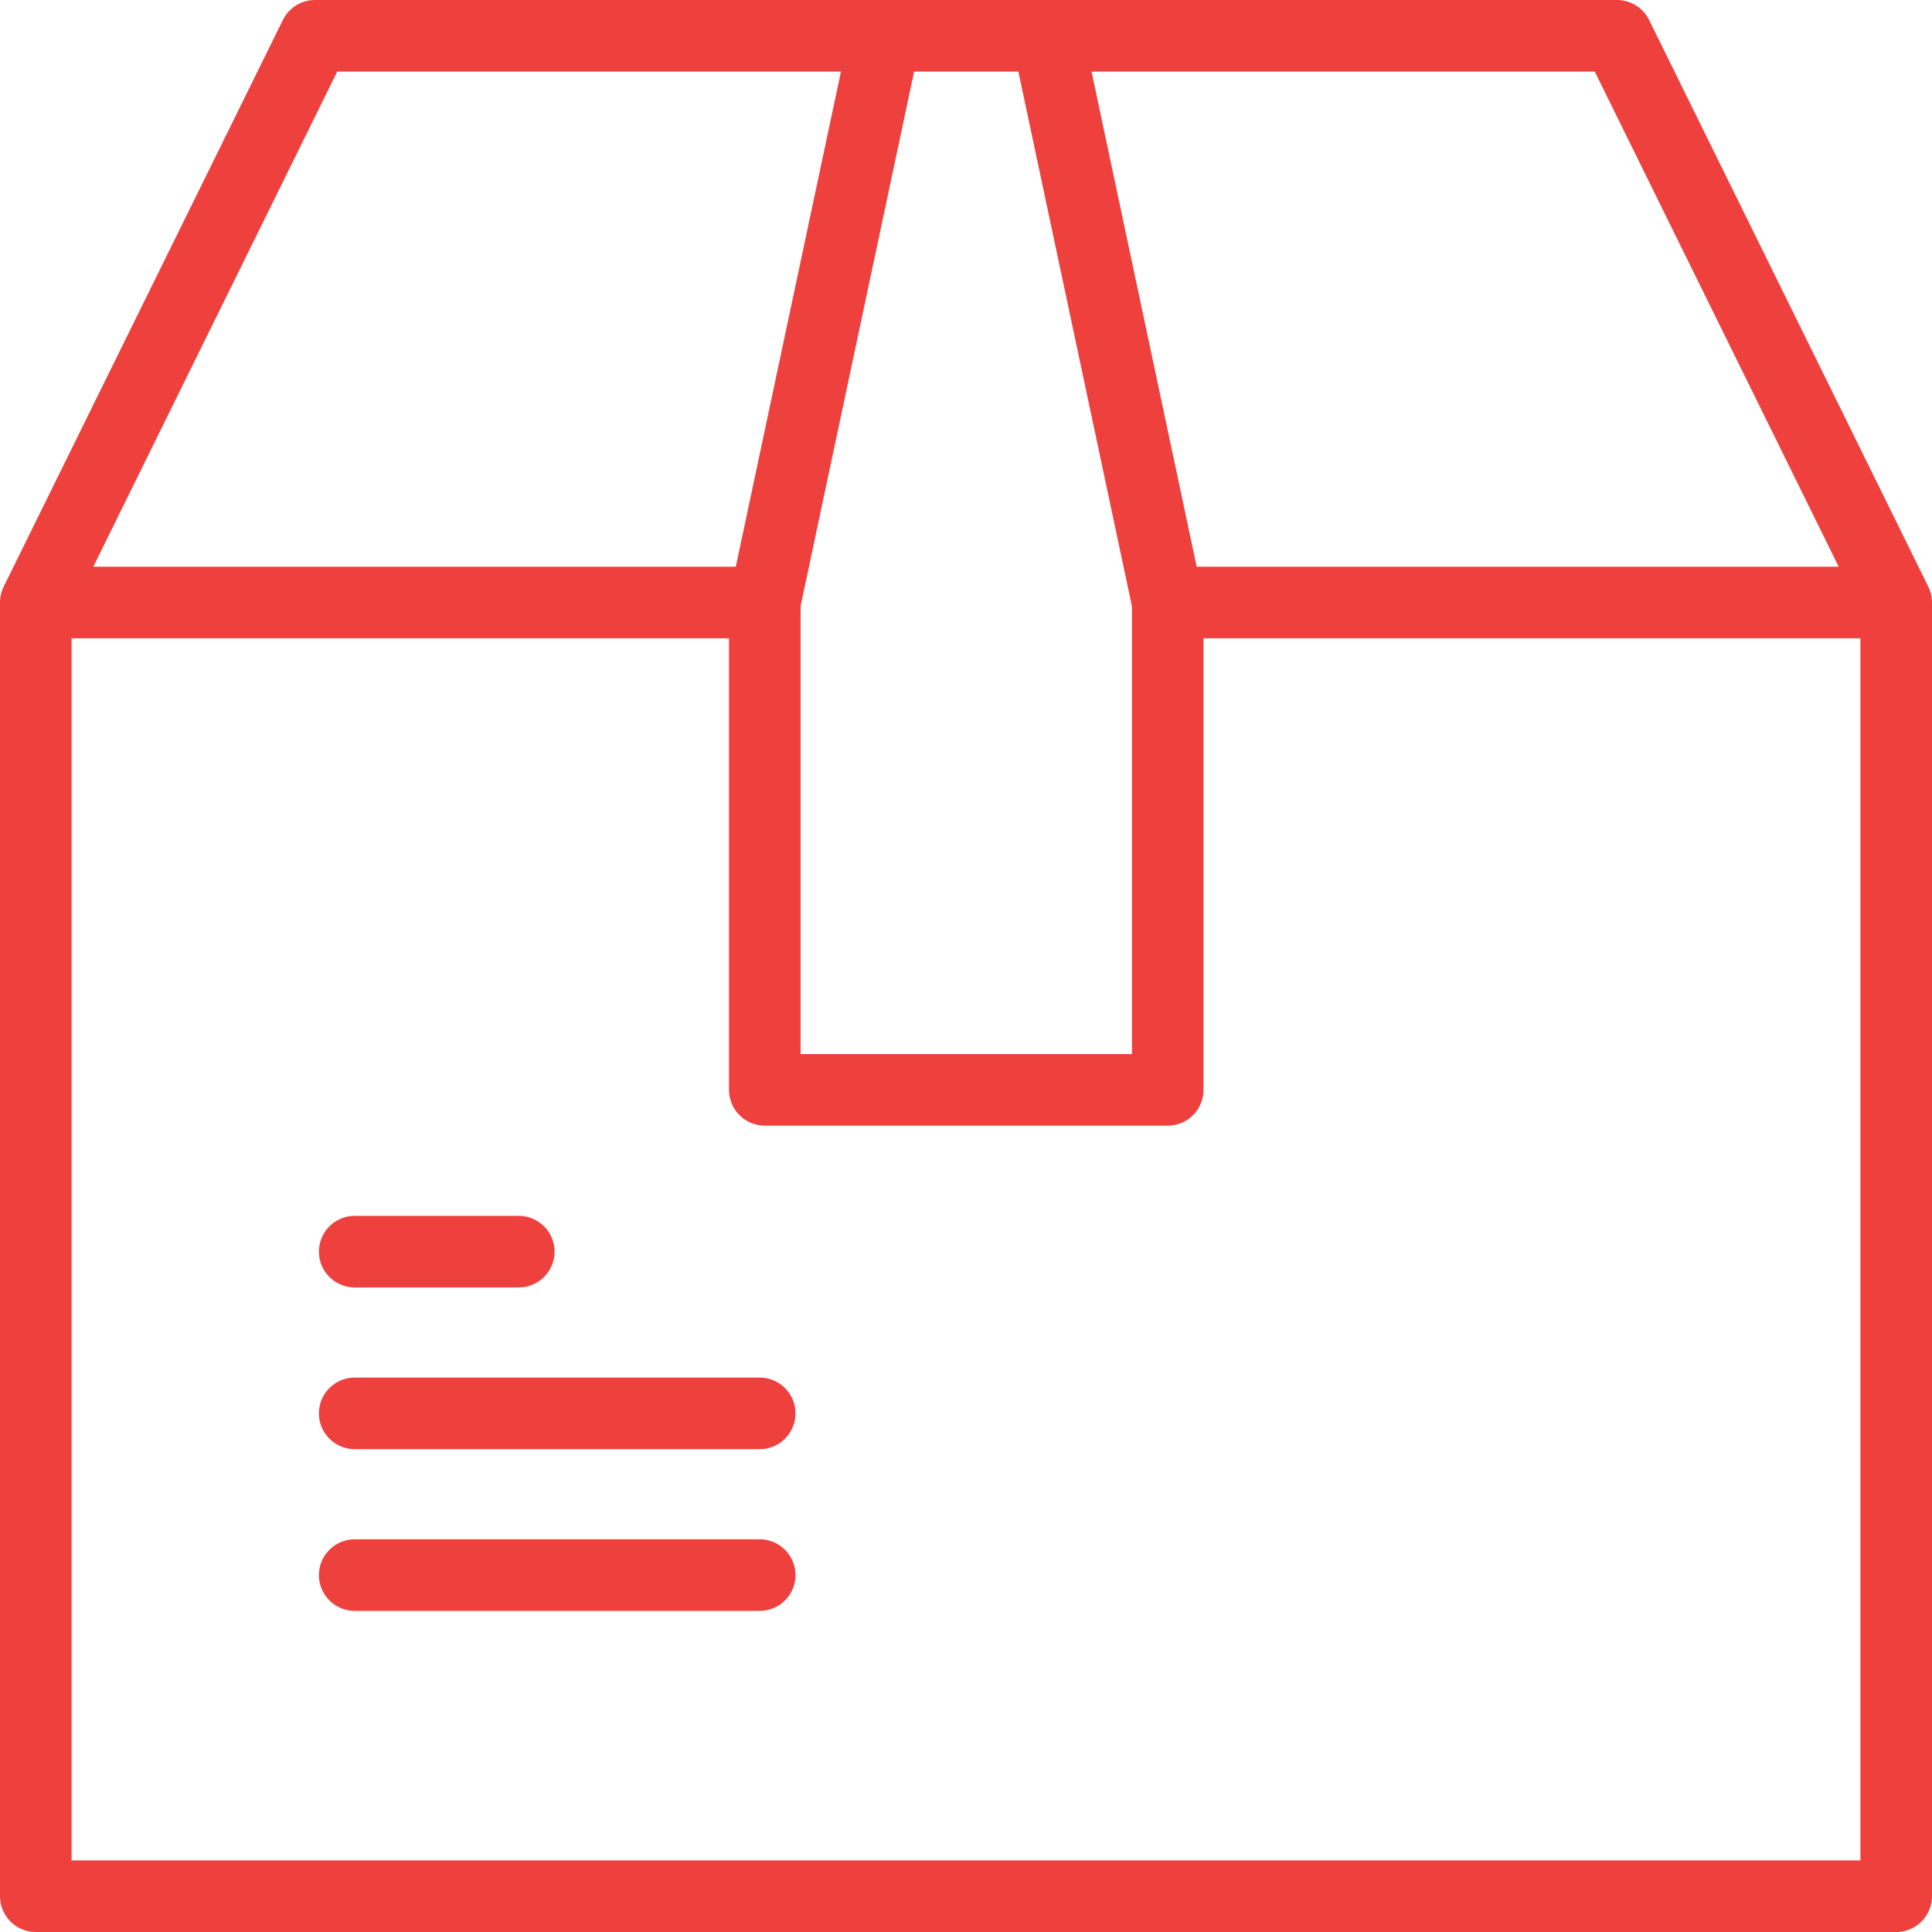 <?xml version="1.0" encoding="UTF-8"?> <!-- Generator: Adobe Illustrator 24.2.3, SVG Export Plug-In . SVG Version: 6.00 Build 0) --> <svg xmlns="http://www.w3.org/2000/svg" xmlns:xlink="http://www.w3.org/1999/xlink" version="1.1" id="Layer_1" x="0px" y="0px" width="27px" height="27px" viewBox="0 0 27 27" xml:space="preserve"> <g> <polyline fill="none" stroke="#EE403D" stroke-linecap="round" stroke-linejoin="round" stroke-miterlimit="10" points=" 26.5,8.483 26.5,26.5 0.5,26.5 0.5,8.483 "></polyline> <polyline fill="none" stroke="#EE403D" stroke-linecap="round" stroke-linejoin="round" stroke-miterlimit="10" points=" 10.688,8.42 0.5,8.42 4.402,0.5 22.598,0.5 26.5,8.42 16.319,8.42 "></polyline> <line fill="none" stroke="#EE403D" stroke-linecap="round" stroke-linejoin="round" stroke-miterlimit="10" x1="4.957" y1="17.492" x2="7.25" y2="17.492"></line> <line fill="none" stroke="#EE403D" stroke-linecap="round" stroke-linejoin="round" stroke-miterlimit="10" x1="4.957" y1="19.752" x2="10.617" y2="19.752"></line> <line fill="none" stroke="#EE403D" stroke-linecap="round" stroke-linejoin="round" stroke-miterlimit="10" x1="4.957" y1="22.012" x2="10.617" y2="22.012"></line> <polyline fill="none" stroke="#EE403D" stroke-linecap="round" stroke-linejoin="round" stroke-miterlimit="10" points="12.37,0.5 10.688,8.42 10.688,15.231 16.319,15.231 16.319,8.42 14.637,0.5 "></polyline> </g> </svg> 